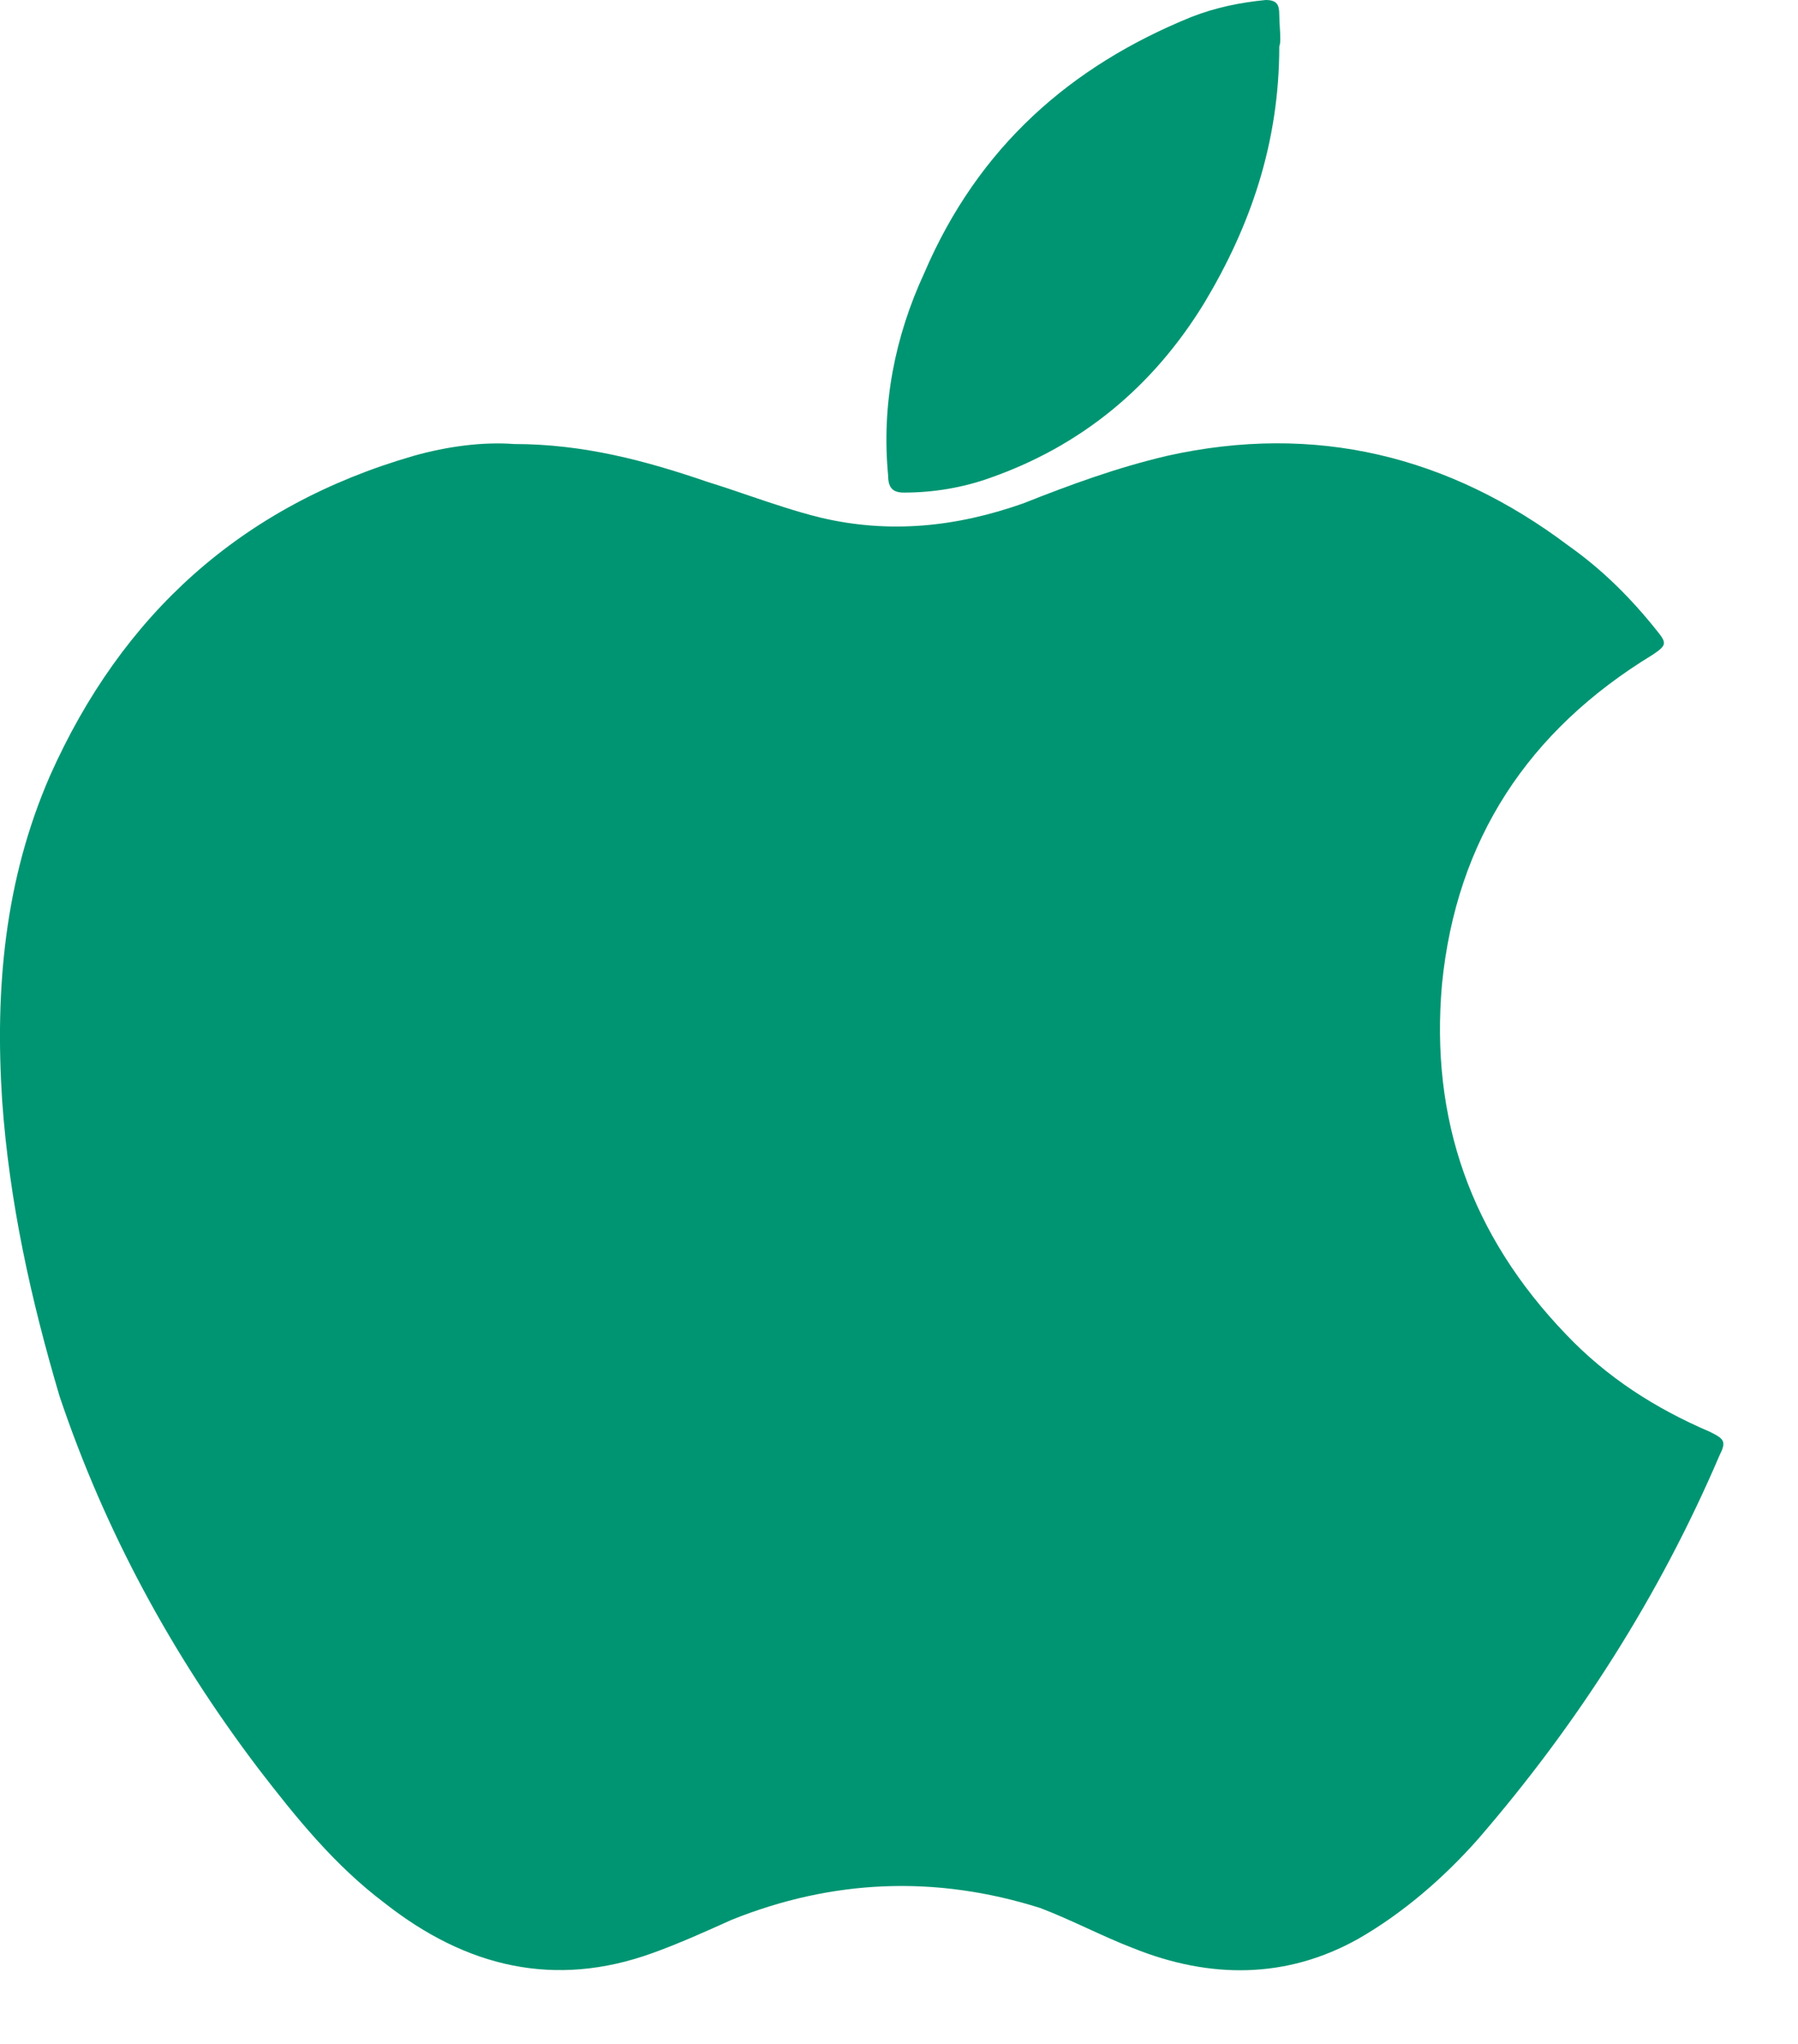<svg width="22" height="25" viewBox="0 0 22 25" fill="none" xmlns="http://www.w3.org/2000/svg">
<path d="M14.74 3.698C15.293 2.774 15.653 1.76 15.653 0.567C15.671 0.528 15.666 0.439 15.66 0.34C15.657 0.287 15.653 0.231 15.653 0.179C15.653 0.06 15.626 0 15.487 0C15.183 0.03 14.879 0.089 14.574 0.209C13.108 0.805 11.973 1.79 11.309 3.34C10.95 4.116 10.784 4.951 10.867 5.816C10.867 5.965 10.922 6.025 11.06 6.025C11.42 6.025 11.78 5.965 12.112 5.846C13.219 5.458 14.104 4.742 14.74 3.698Z" fill="#009572"/>
<path d="M8.659 5.895C7.899 5.634 7.138 5.431 6.289 5.431C5.909 5.402 5.47 5.46 5.06 5.576C2.953 6.185 1.49 7.518 0.612 9.488C0.056 10.763 -0.062 12.095 0.026 13.457C0.114 14.703 0.377 15.891 0.729 17.079C1.285 18.73 2.104 20.237 3.158 21.628C3.626 22.236 4.094 22.816 4.709 23.279C5.704 24.061 6.787 24.322 7.986 23.888C8.308 23.772 8.63 23.627 8.952 23.482C10.181 22.989 11.44 22.931 12.727 23.337C12.918 23.41 13.108 23.496 13.298 23.583C13.488 23.67 13.678 23.757 13.869 23.83C14.805 24.206 15.742 24.206 16.62 23.714C17.176 23.395 17.673 22.96 18.083 22.497C19.312 21.077 20.307 19.513 21.039 17.803C21.127 17.629 21.097 17.6 20.922 17.513C20.248 17.224 19.663 16.847 19.166 16.326C17.995 15.109 17.498 13.689 17.644 12.037C17.82 10.27 18.698 8.937 20.219 8.01C20.395 7.894 20.395 7.865 20.278 7.72C19.956 7.315 19.605 6.967 19.195 6.677C17.732 5.576 16.093 5.171 14.278 5.576C13.664 5.721 13.108 5.924 12.523 6.156C11.703 6.446 10.884 6.532 10.035 6.33C9.737 6.256 9.452 6.159 9.162 6.061C8.997 6.004 8.83 5.948 8.659 5.895Z" fill="#009572"/>
</svg>
